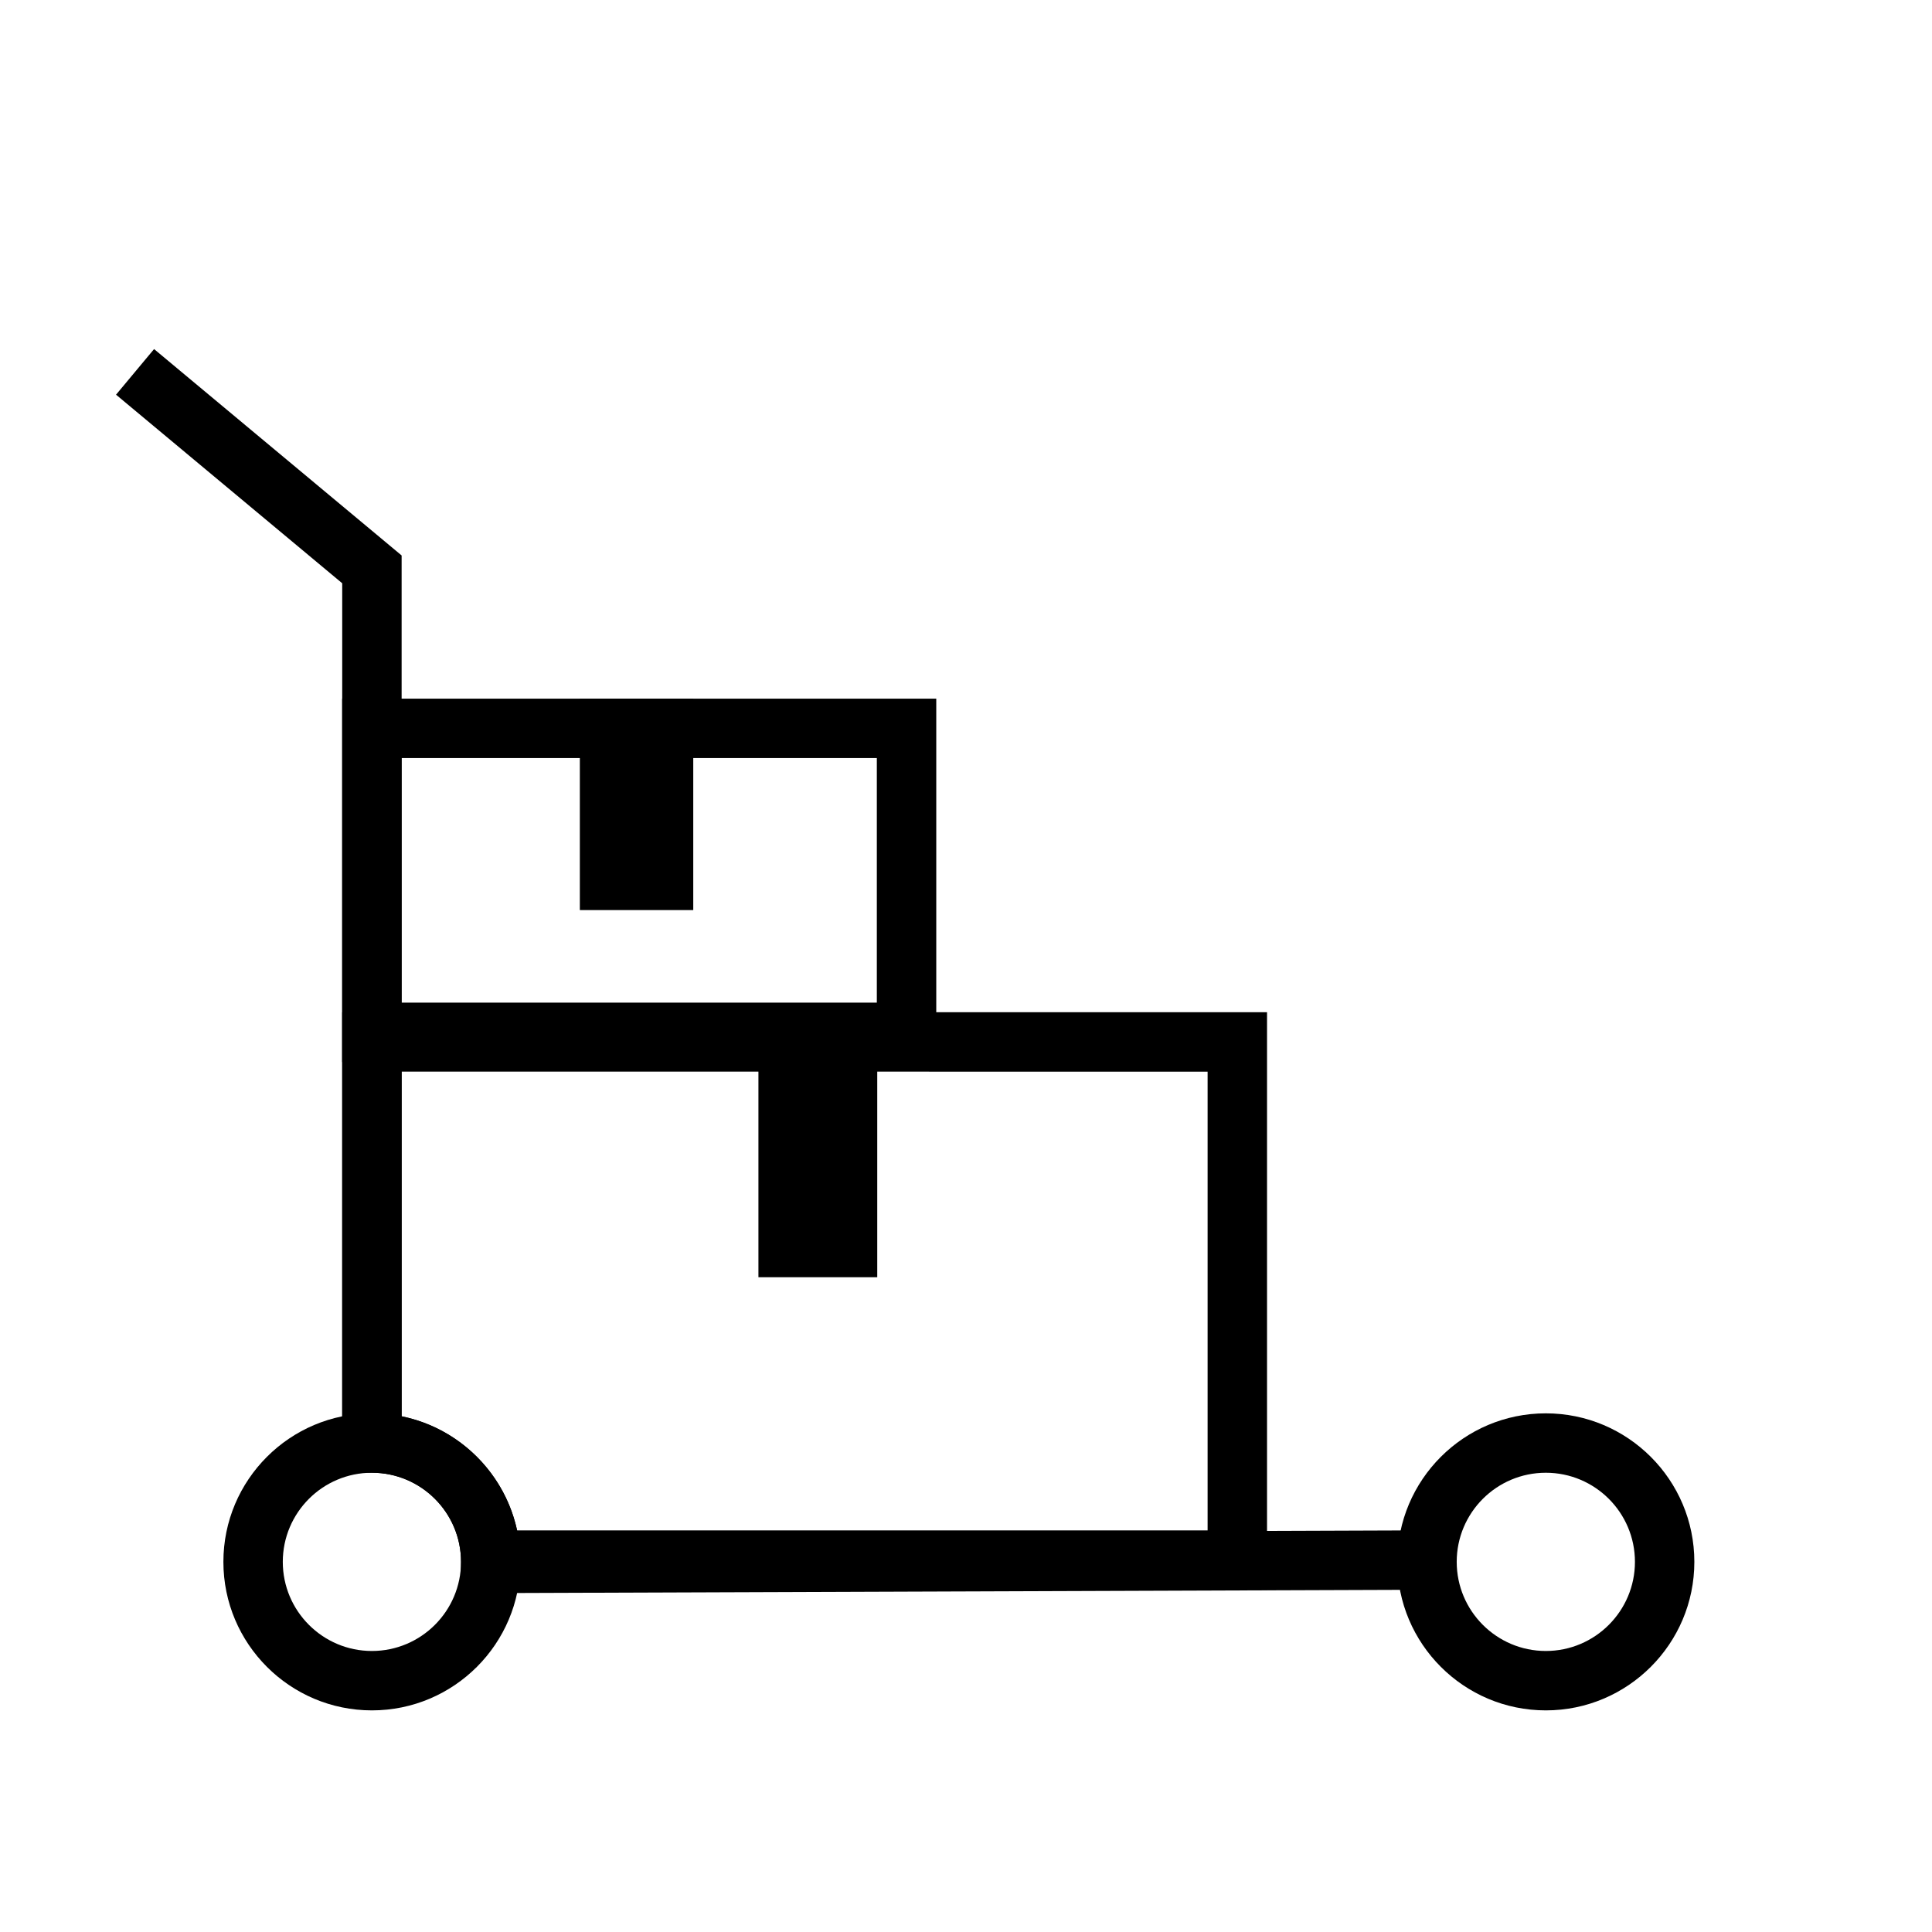 <?xml version="1.0" encoding="UTF-8"?>
<!-- Uploaded to: SVG Find, www.svgrepo.com, Generator: SVG Find Mixer Tools -->
<svg fill="#000000" width="800px" height="800px" version="1.1" viewBox="144 144 512 512" xmlns="http://www.w3.org/2000/svg">
 <g fill-rule="evenodd">
  <path d="m234.69 298.57-59.938-49.973 10.078-12.09 65.605 54.695v228.13c15.539 3.148 27.773 15.492 30.781 31.094l240.93-0.867 0.062 15.742-256.14 0.914 0.109-8.312c0-13.035-10.578-23.617-23.617-23.617h-7.871z"/>
  <path d="m242.56 518.55c-21.727 0-39.359 17.633-39.359 39.359 0 21.711 17.633 39.359 39.359 39.359 21.727 0 39.359-17.648 39.359-39.359 0-21.727-17.633-39.359-39.359-39.359zm0 15.742c13.035 0 23.617 10.578 23.617 23.617 0 13.02-10.578 23.617-23.617 23.617-13.035 0-23.617-10.598-23.617-23.617 0-13.035 10.578-23.617 23.617-23.617z"/>
  <path d="m553.66 518.55c-21.727 0-39.359 17.633-39.359 39.359 0 21.711 17.633 39.359 39.359 39.359 21.711 0 39.359-17.648 39.359-39.359 0-21.727-17.648-39.359-39.359-39.359zm0 15.742c13.035 0 23.617 10.578 23.617 23.617 0 13.02-10.578 23.617-23.617 23.617-13.035 0-23.617-10.598-23.617-23.617 0-13.035 10.578-23.617 23.617-23.617z"/>
  <path d="m250.43 427.99v101.99h-15.742v-117.73h245.09v153.06h-205.73v-15.742h189.98v-121.57z"/>
  <path d="m392.12 329.15h-157.44v96.305h157.44zm-141.7 15.742v64.816h125.95v-64.816z"/>
  <path d="m327.72 329.15h-30.055v56.031h30.055z"/>
  <path d="m376.48 412.67h-31.488v69.809h31.488z"/>
 </g>
</svg>